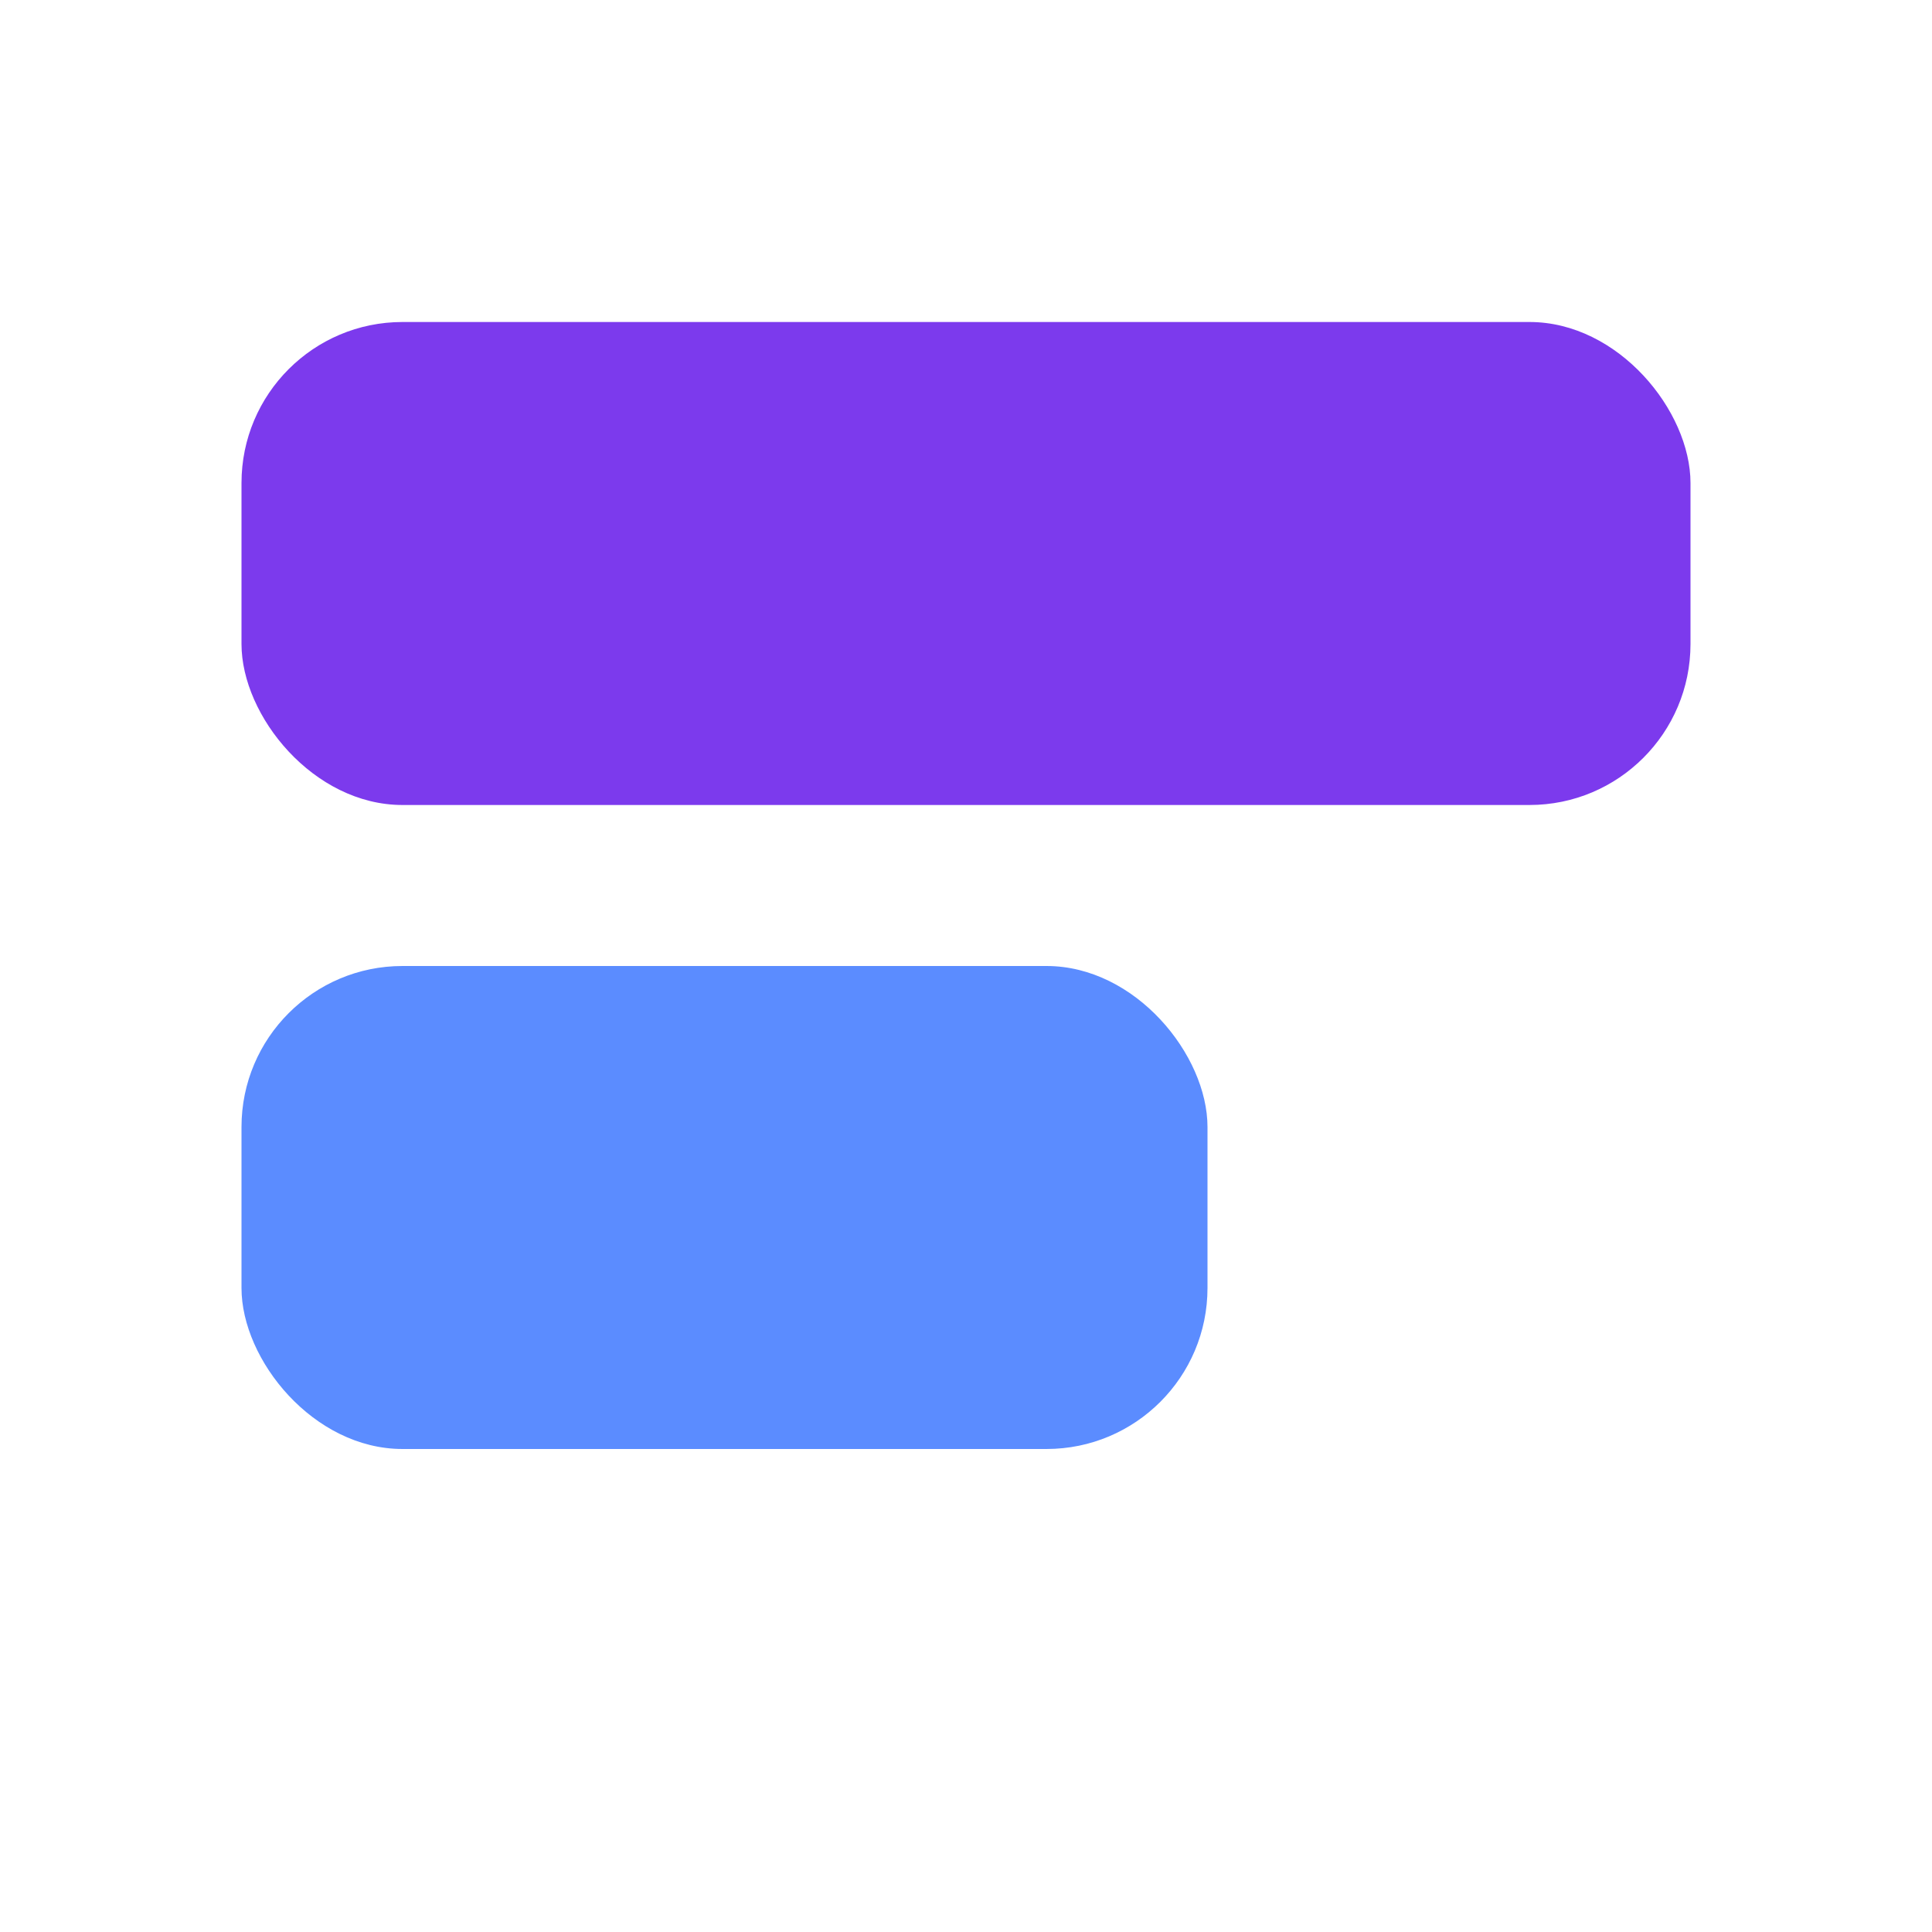 <svg xmlns="http://www.w3.org/2000/svg" viewBox="0 0 24 24" width="24" height="24" aria-hidden="true">
  <rect x="3" y="4" width="18" height="6" rx="2" fill="#7c3aed"/>
  <rect x="3" y="12" width="12" height="6" rx="2" fill="#5b8cff"/>
</svg>